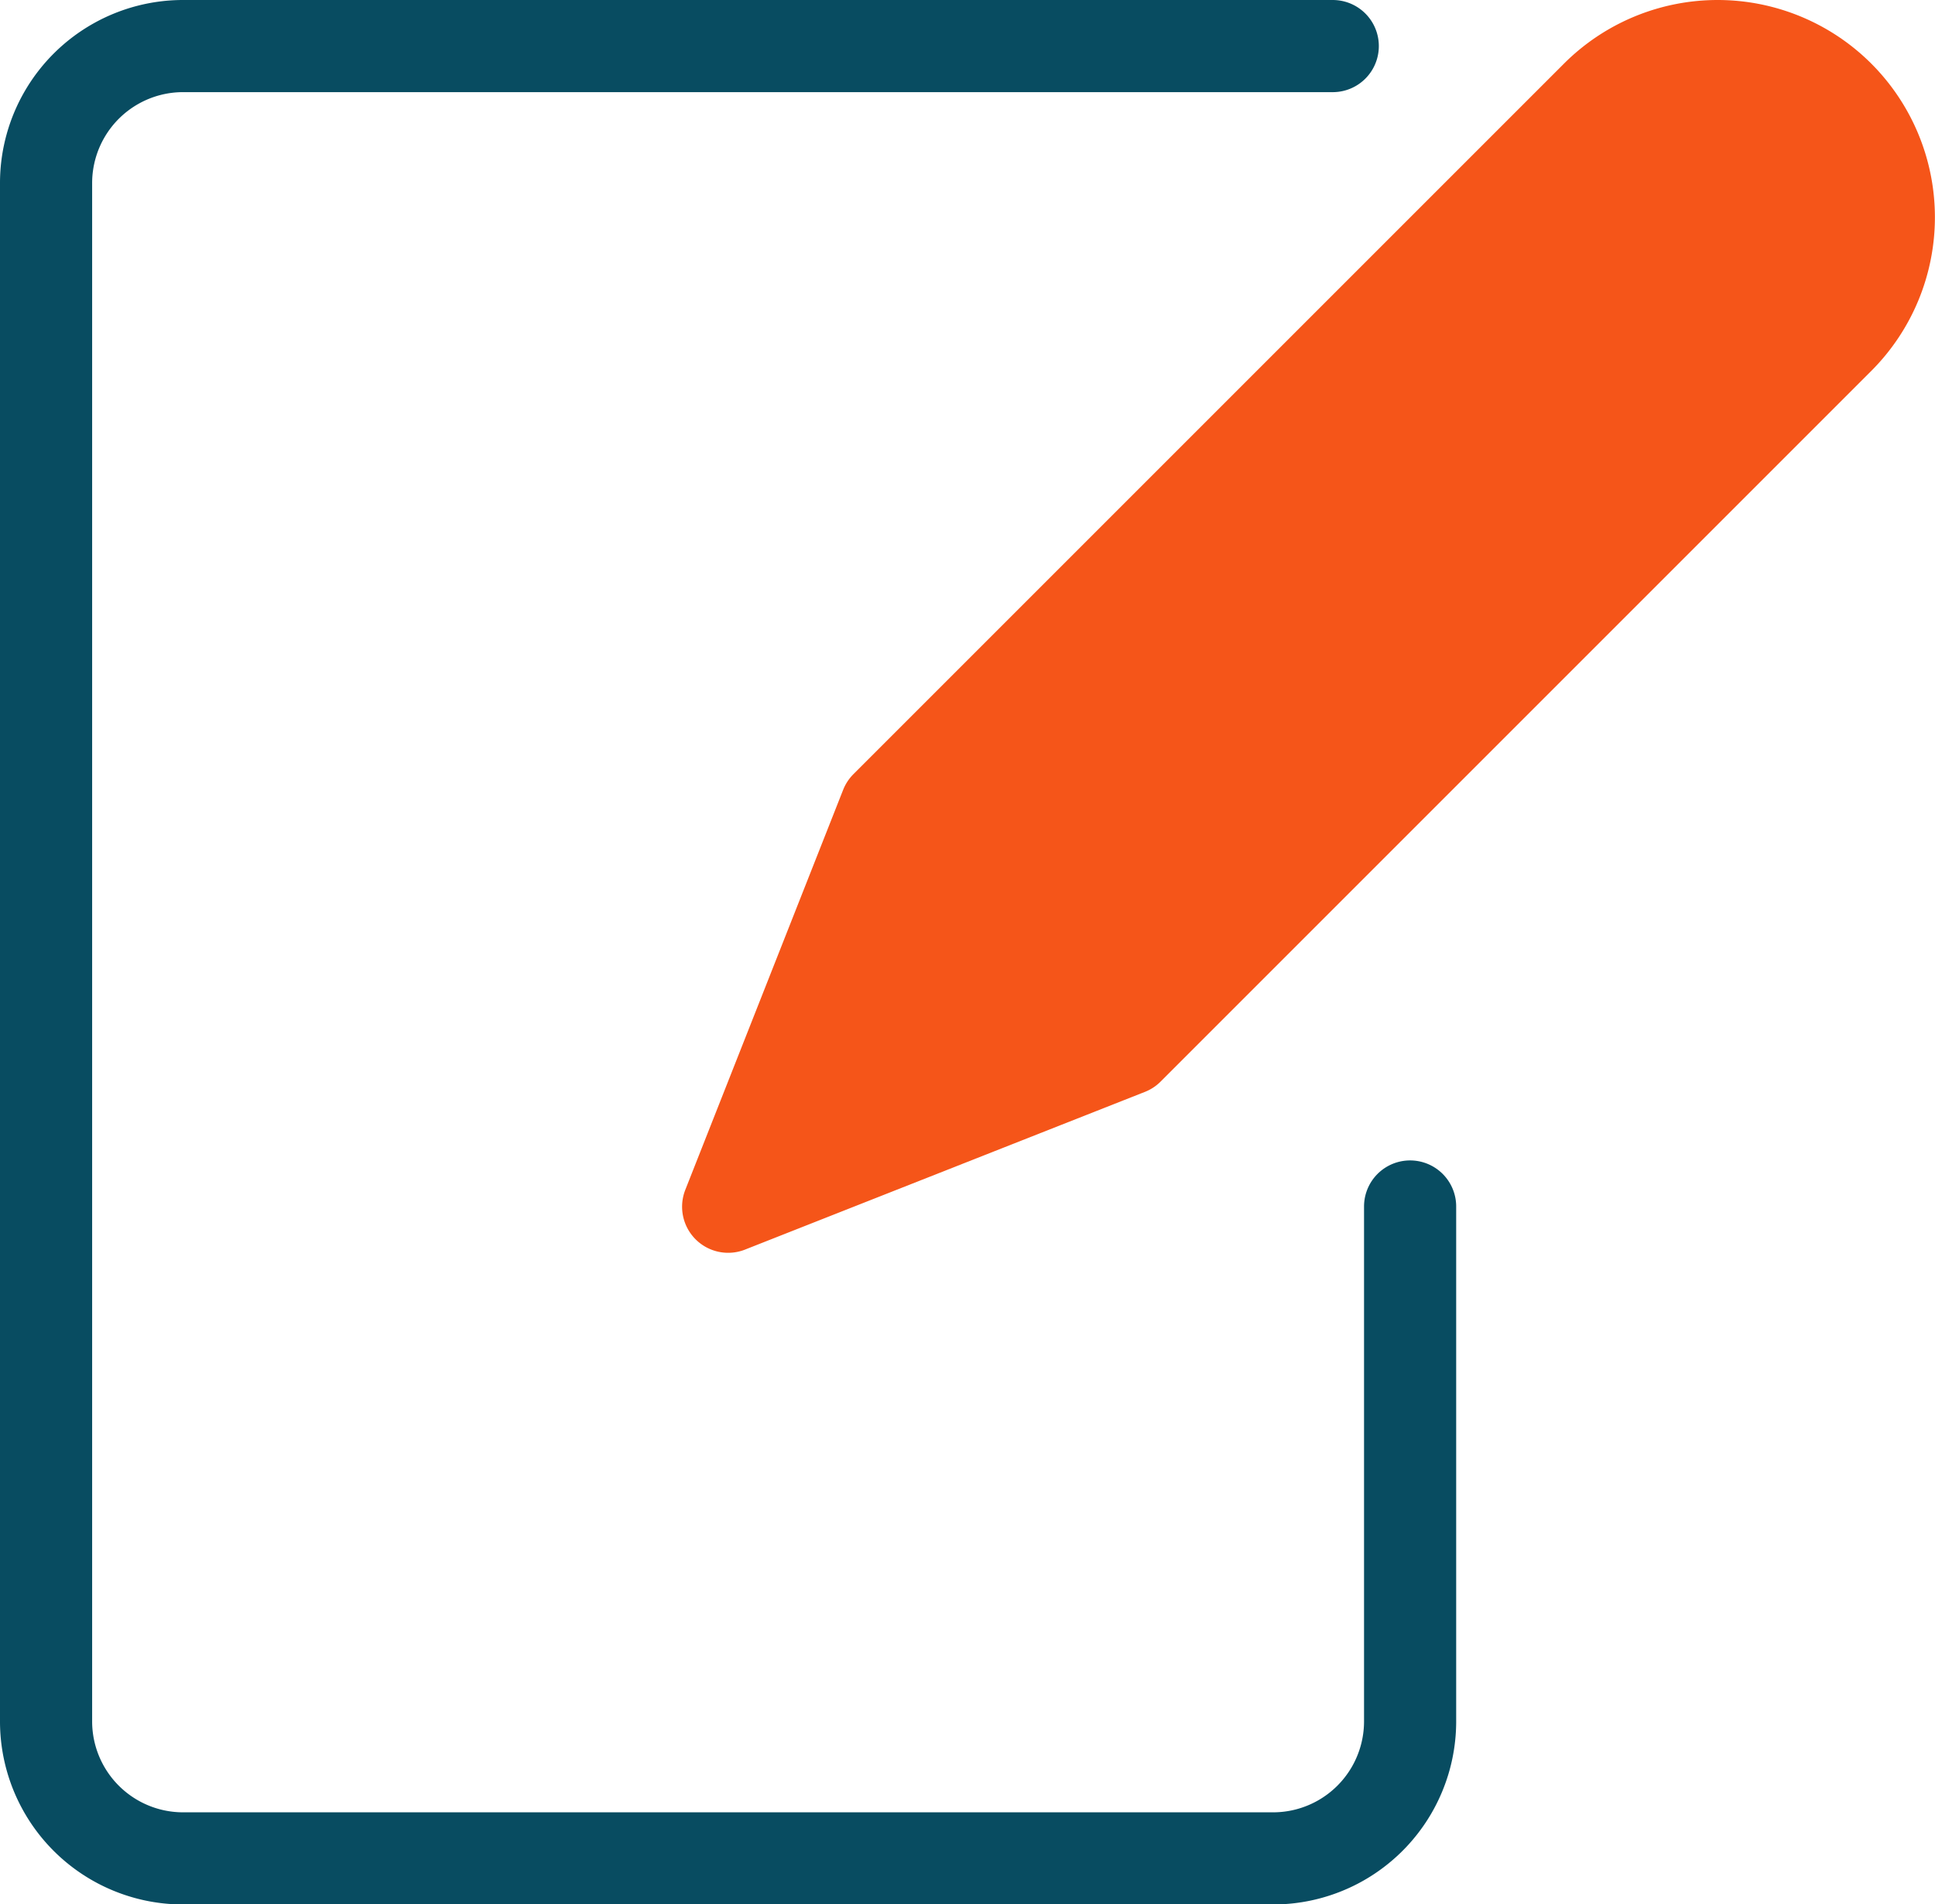 <svg xmlns="http://www.w3.org/2000/svg" width="42" height="41.334" viewBox="0 0 42 41.334"><g id="Groupe_111" data-name="Groupe 111" transform="translate(-81.552 -363.077)"><path id="Trac&#xE9;_123" data-name="Trac&#xE9; 123" d="M112.159,389.265v11.2a2.975,2.975,0,0,1-3,2.95H85.552a2.975,2.975,0,0,1-3-2.95V367.027a2.975,2.975,0,0,1,3-2.95H110.48" fill="none" stroke="#084c61" stroke-linecap="round" stroke-linejoin="round" stroke-width="2"></path><path id="Trac&#xE9;_124" data-name="Trac&#xE9; 124" d="M121.463,365.166a3.718,3.718,0,0,0-5.258,0l-15.422,15.422,0,0-3.426,8.682,8.679-3.423,0,0,15.425-15.425A3.718,3.718,0,0,0,121.463,365.166Z" fill="#f55519" stroke="#f55519" stroke-linecap="round" stroke-linejoin="round" stroke-width="2"></path></g></svg>